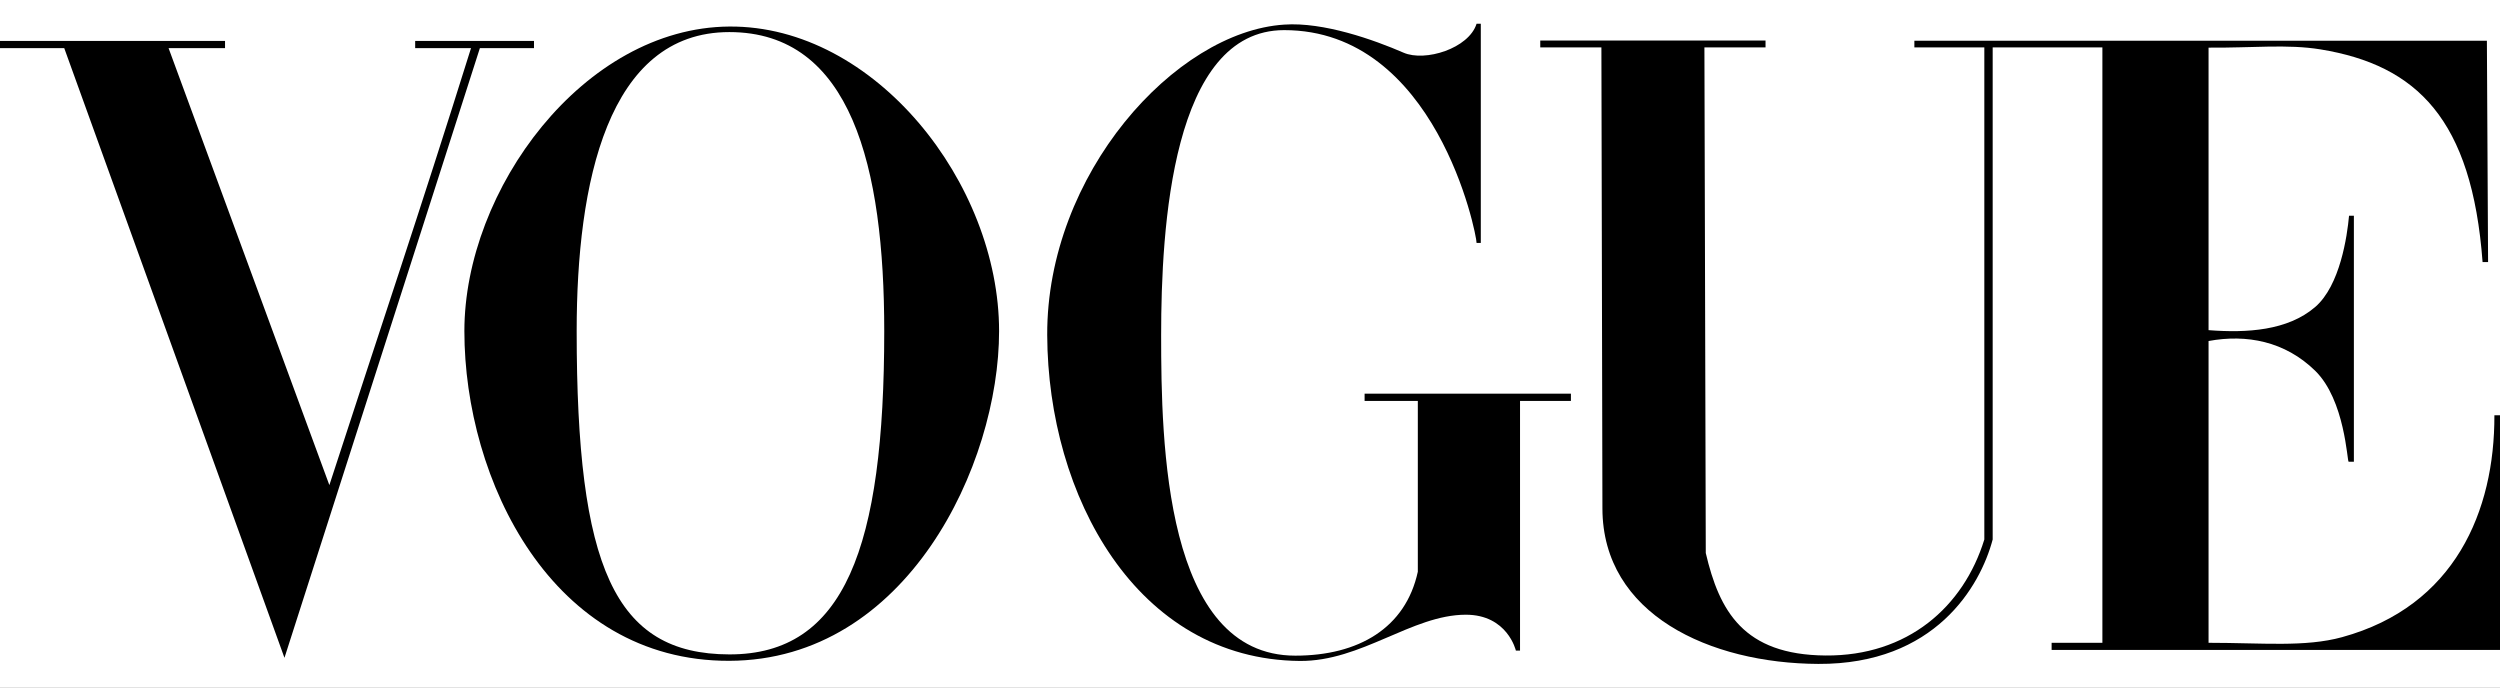 <svg width="1745" height="480" viewBox="0 0 1745 480" fill="none" xmlns="http://www.w3.org/2000/svg">
<rect x="0" y="0" width="1745" height="480" fill="#808080" stroke="none"/>
<g clip-path="url(#clip0_758_125)">
<rect width="1745" height="480" fill="white"/>
<path d="M509.083 18.525C407.351 19.253 324.137 132.408 324.137 231.105C324.137 334.967 385.136 461.662 509.083 461.251C633.03 460.84 697.363 324.441 697.363 231.105C697.363 128.007 610.816 17.797 509.083 18.525ZM509.083 22.396C594.229 22.396 617.2 116.506 617.2 231.105C617.2 382.315 589.491 456.915 509.083 456.773C428.675 456.631 402.517 395.574 402.517 231.105C402.517 128.078 423.937 22.396 509.083 22.396Z" fill="black"/>
<path d="M730.955 233.897C730.499 121.595 820.311 22.117 896.337 17.181C923.799 15.234 959.099 27.82 979.708 36.785C994.673 43.295 1025.22 33.872 1030.65 16.584H1033.6V169.56H1030.65C1030.65 163.039 1002.34 21.027 896.337 21.027C818.042 21.027 810.479 158.805 810.479 233.897C810.479 308.988 812.76 457.645 904.127 457.645C948.387 457.645 981.149 438.266 989.642 399.061V279.853H952.491V274.775H1096.5V279.853H1060.98V454.134H1058.09C1058.09 454.134 1052.31 428.988 1023.01 429.071C985.561 429.179 950.243 461.74 907.191 461.343C793.333 460.295 731.411 346.198 730.955 233.897Z" fill="black"/>
<path d="M44.839 33.595H0V28.551H157.072V33.595H117.666L229.898 338.616C264.994 230.485 292.182 150.555 328.769 33.595H289.792V28.551H372.727V33.595H334.959L198.553 459.158L44.839 33.595Z" fill="black"/>
<path d="M1118.49 354.968L1117.78 33.105H1075.1V28.283H1232.34V33.105H1189.68L1190.63 386.011C1200.07 426.422 1216.86 457.084 1274.22 457.541C1331.57 457.997 1370.57 423.585 1385.06 376.556V33.105H1336.23L1336.23 28.425H1735.85L1736.68 182.933H1732.84C1725.43 83.173 1686.96 45.471 1619.7 34.472C1596.55 30.687 1572.26 33.493 1541.57 33.254V230.446C1568.3 232.513 1596.77 230.822 1615.96 214.328C1633.41 199.329 1638.35 164.675 1639.63 150.596H1643.01V322.29H1639.35C1638.29 322.29 1636.89 279.204 1615.96 258.762C1594.9 238.187 1568.07 233.128 1541.57 238.03V448.675C1579.01 448.675 1608.86 451.849 1634.78 444.737C1713.57 423.12 1741.3 356.597 1741.09 289.877H1745.47V453.662H1432.03V448.675H1467.47V33.105H1390.89V376.556C1382.21 409.418 1350.49 463.784 1269.2 463.412C1193.62 463.067 1118.65 428.965 1118.49 354.968Z" fill="black"/>
</g>
<defs>
<clipPath id="clip0_758_125">
<rect width="1745" height="480" fill="white"/>
</clipPath>
</defs>
</svg>

